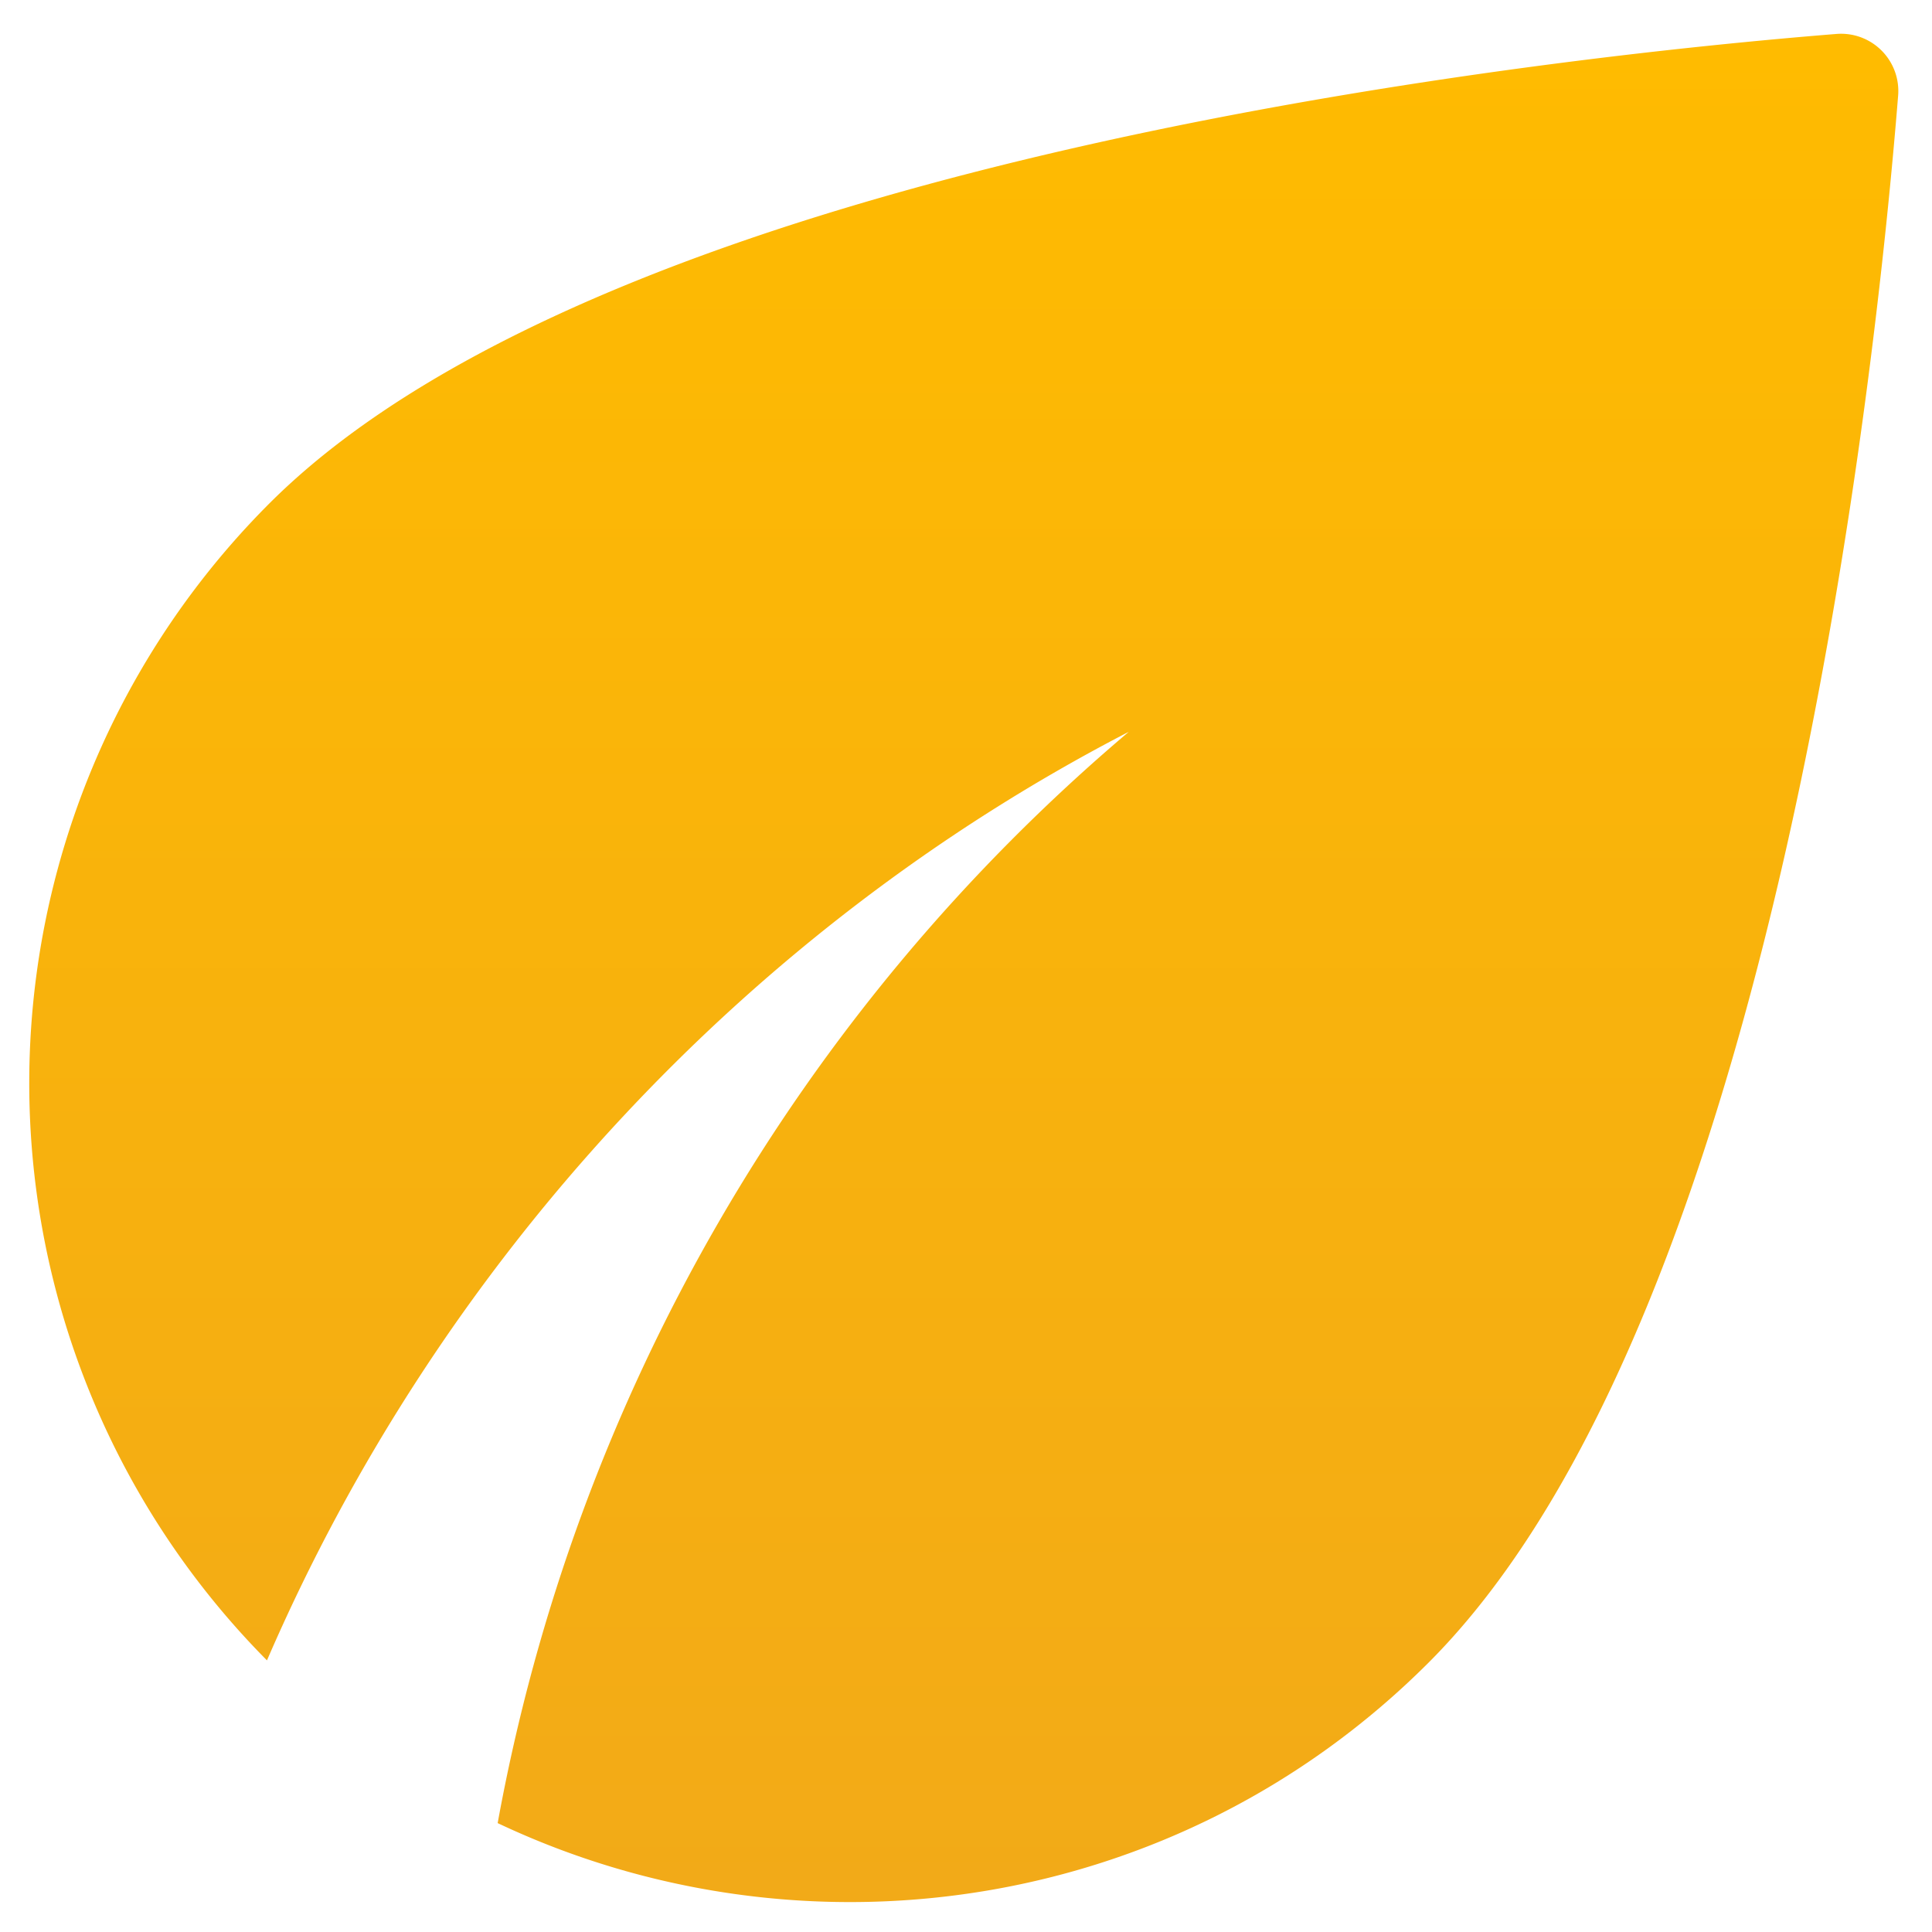 <svg width="22" height="22" fill="none" xmlns="http://www.w3.org/2000/svg"><path d="M3.067 5.733a9.335 9.335 0 0 0-.027 13.174c1.96-4.534 5.454-8.32 9.814-10.574A21.27 21.27 0 0 0 5.667 20.76c3.467 1.64 7.733 1.04 10.6-1.827 3.987-3.986 5.107-14.853 5.347-17.84a.652.652 0 0 0-.707-.706c-2.987.24-13.853 1.36-17.84 5.346Z" fill="url(#a)"/><defs><linearGradient id="a" x1="10.975" y1=".384" x2="10.975" y2="21.659" gradientUnits="userSpaceOnUse"><stop stop-color="#FB0"/><stop offset="1" stop-color="#F2AA18"/></linearGradient></defs></svg>